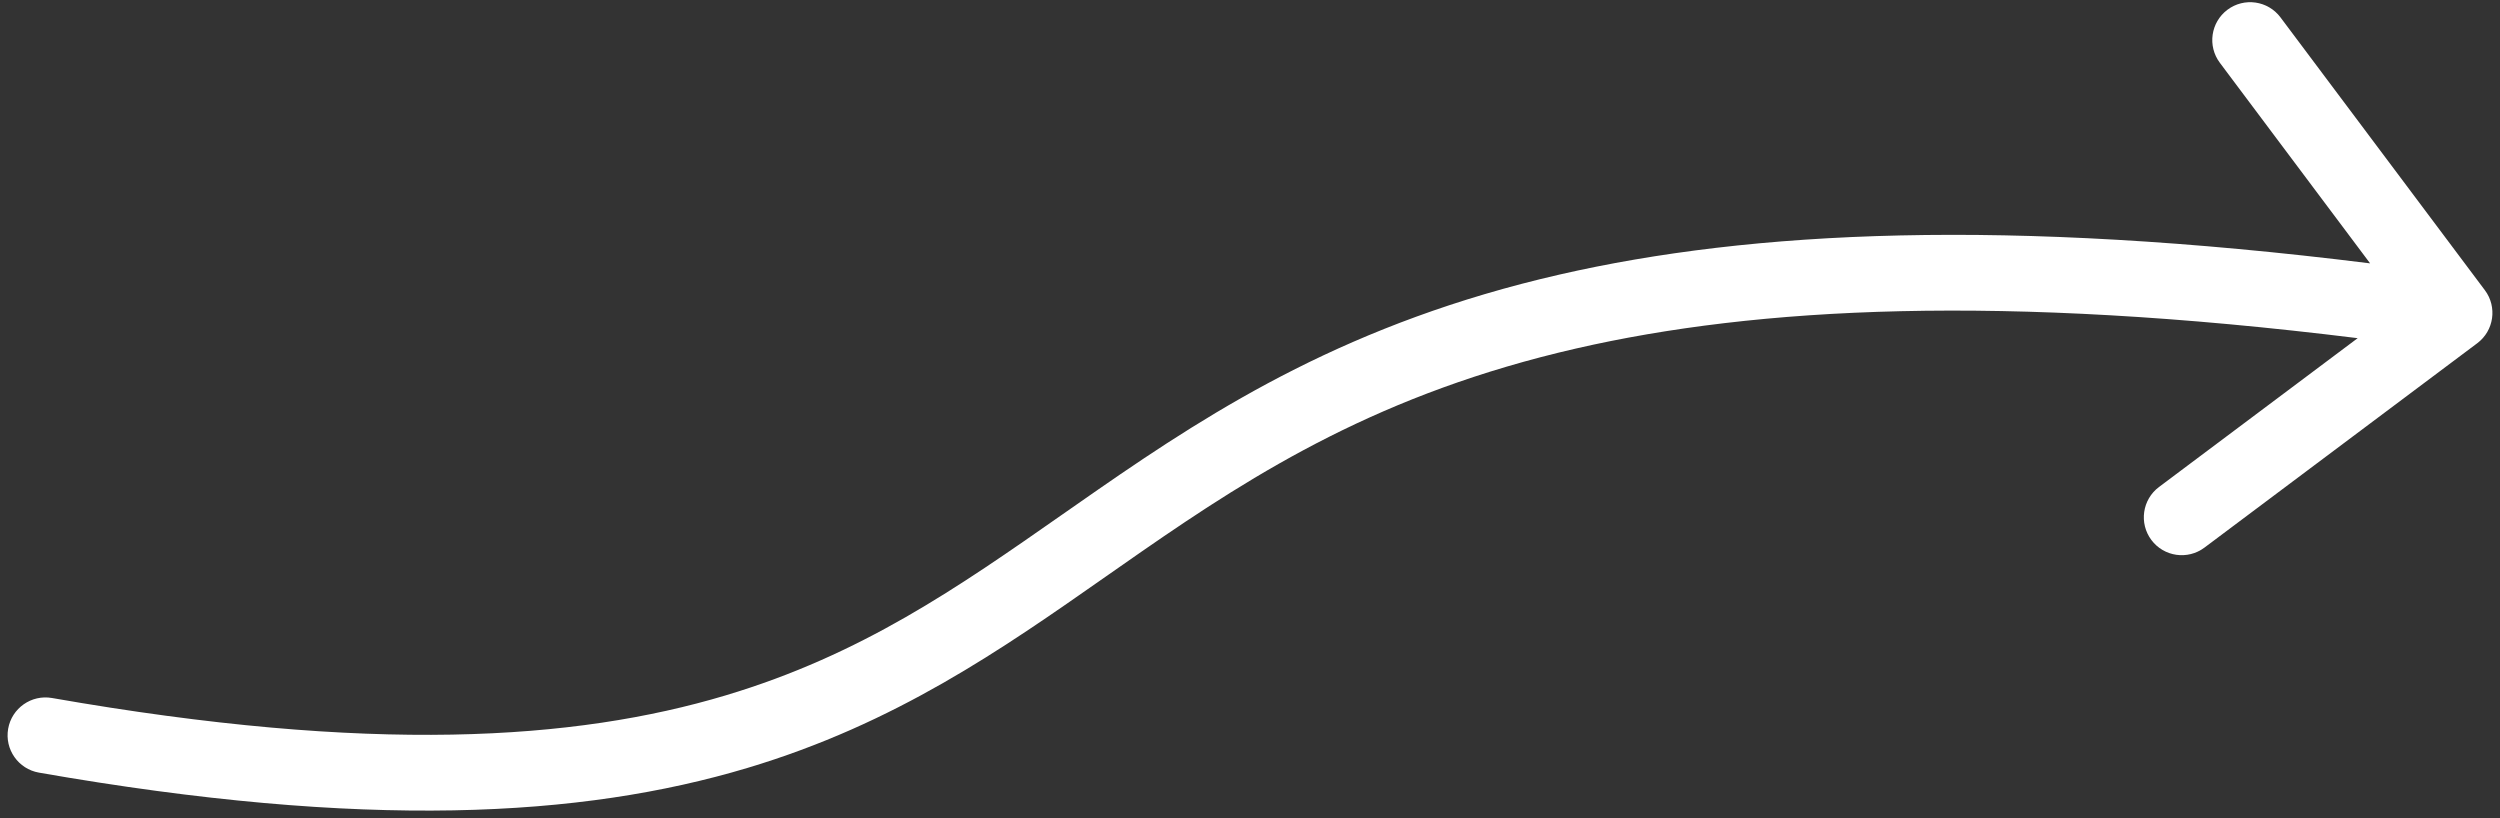 <?xml version="1.0" encoding="UTF-8"?> <svg xmlns="http://www.w3.org/2000/svg" width="165" height="54" viewBox="0 0 165 54" fill="none"><rect x="0" y="0" width="165" height="54" fill="#333333" stroke="none"/><path fill-rule="evenodd" clip-rule="evenodd" d="M164.001 19.153C164.829 20.258 164.604 21.825 163.499 22.653L145.492 36.143C144.387 36.971 142.82 36.746 141.992 35.641C141.164 34.536 141.389 32.969 142.494 32.141L155.606 22.319C132.06 19.402 115.969 20.262 104.044 22.996C91.183 25.944 82.995 31.107 75.316 36.426C74.538 36.965 73.762 37.507 72.986 38.051C66.102 42.869 59.122 47.754 49.32 50.687C38.379 53.962 24.125 54.768 2.569 50.993C1.209 50.755 0.3 49.459 0.538 48.099C0.776 46.739 2.072 45.83 3.432 46.068C24.519 49.761 37.932 48.876 47.886 45.897C56.878 43.207 63.214 38.779 70.141 33.938C70.908 33.401 71.683 32.86 72.469 32.316C80.349 26.857 89.154 21.28 102.927 18.122C115.624 15.212 132.394 14.389 156.427 17.382L146.51 4.144C145.682 3.039 145.906 1.472 147.011 0.644C148.116 -0.184 149.683 0.041 150.511 1.146L164.001 19.153Z" fill="white"></path></svg> 
